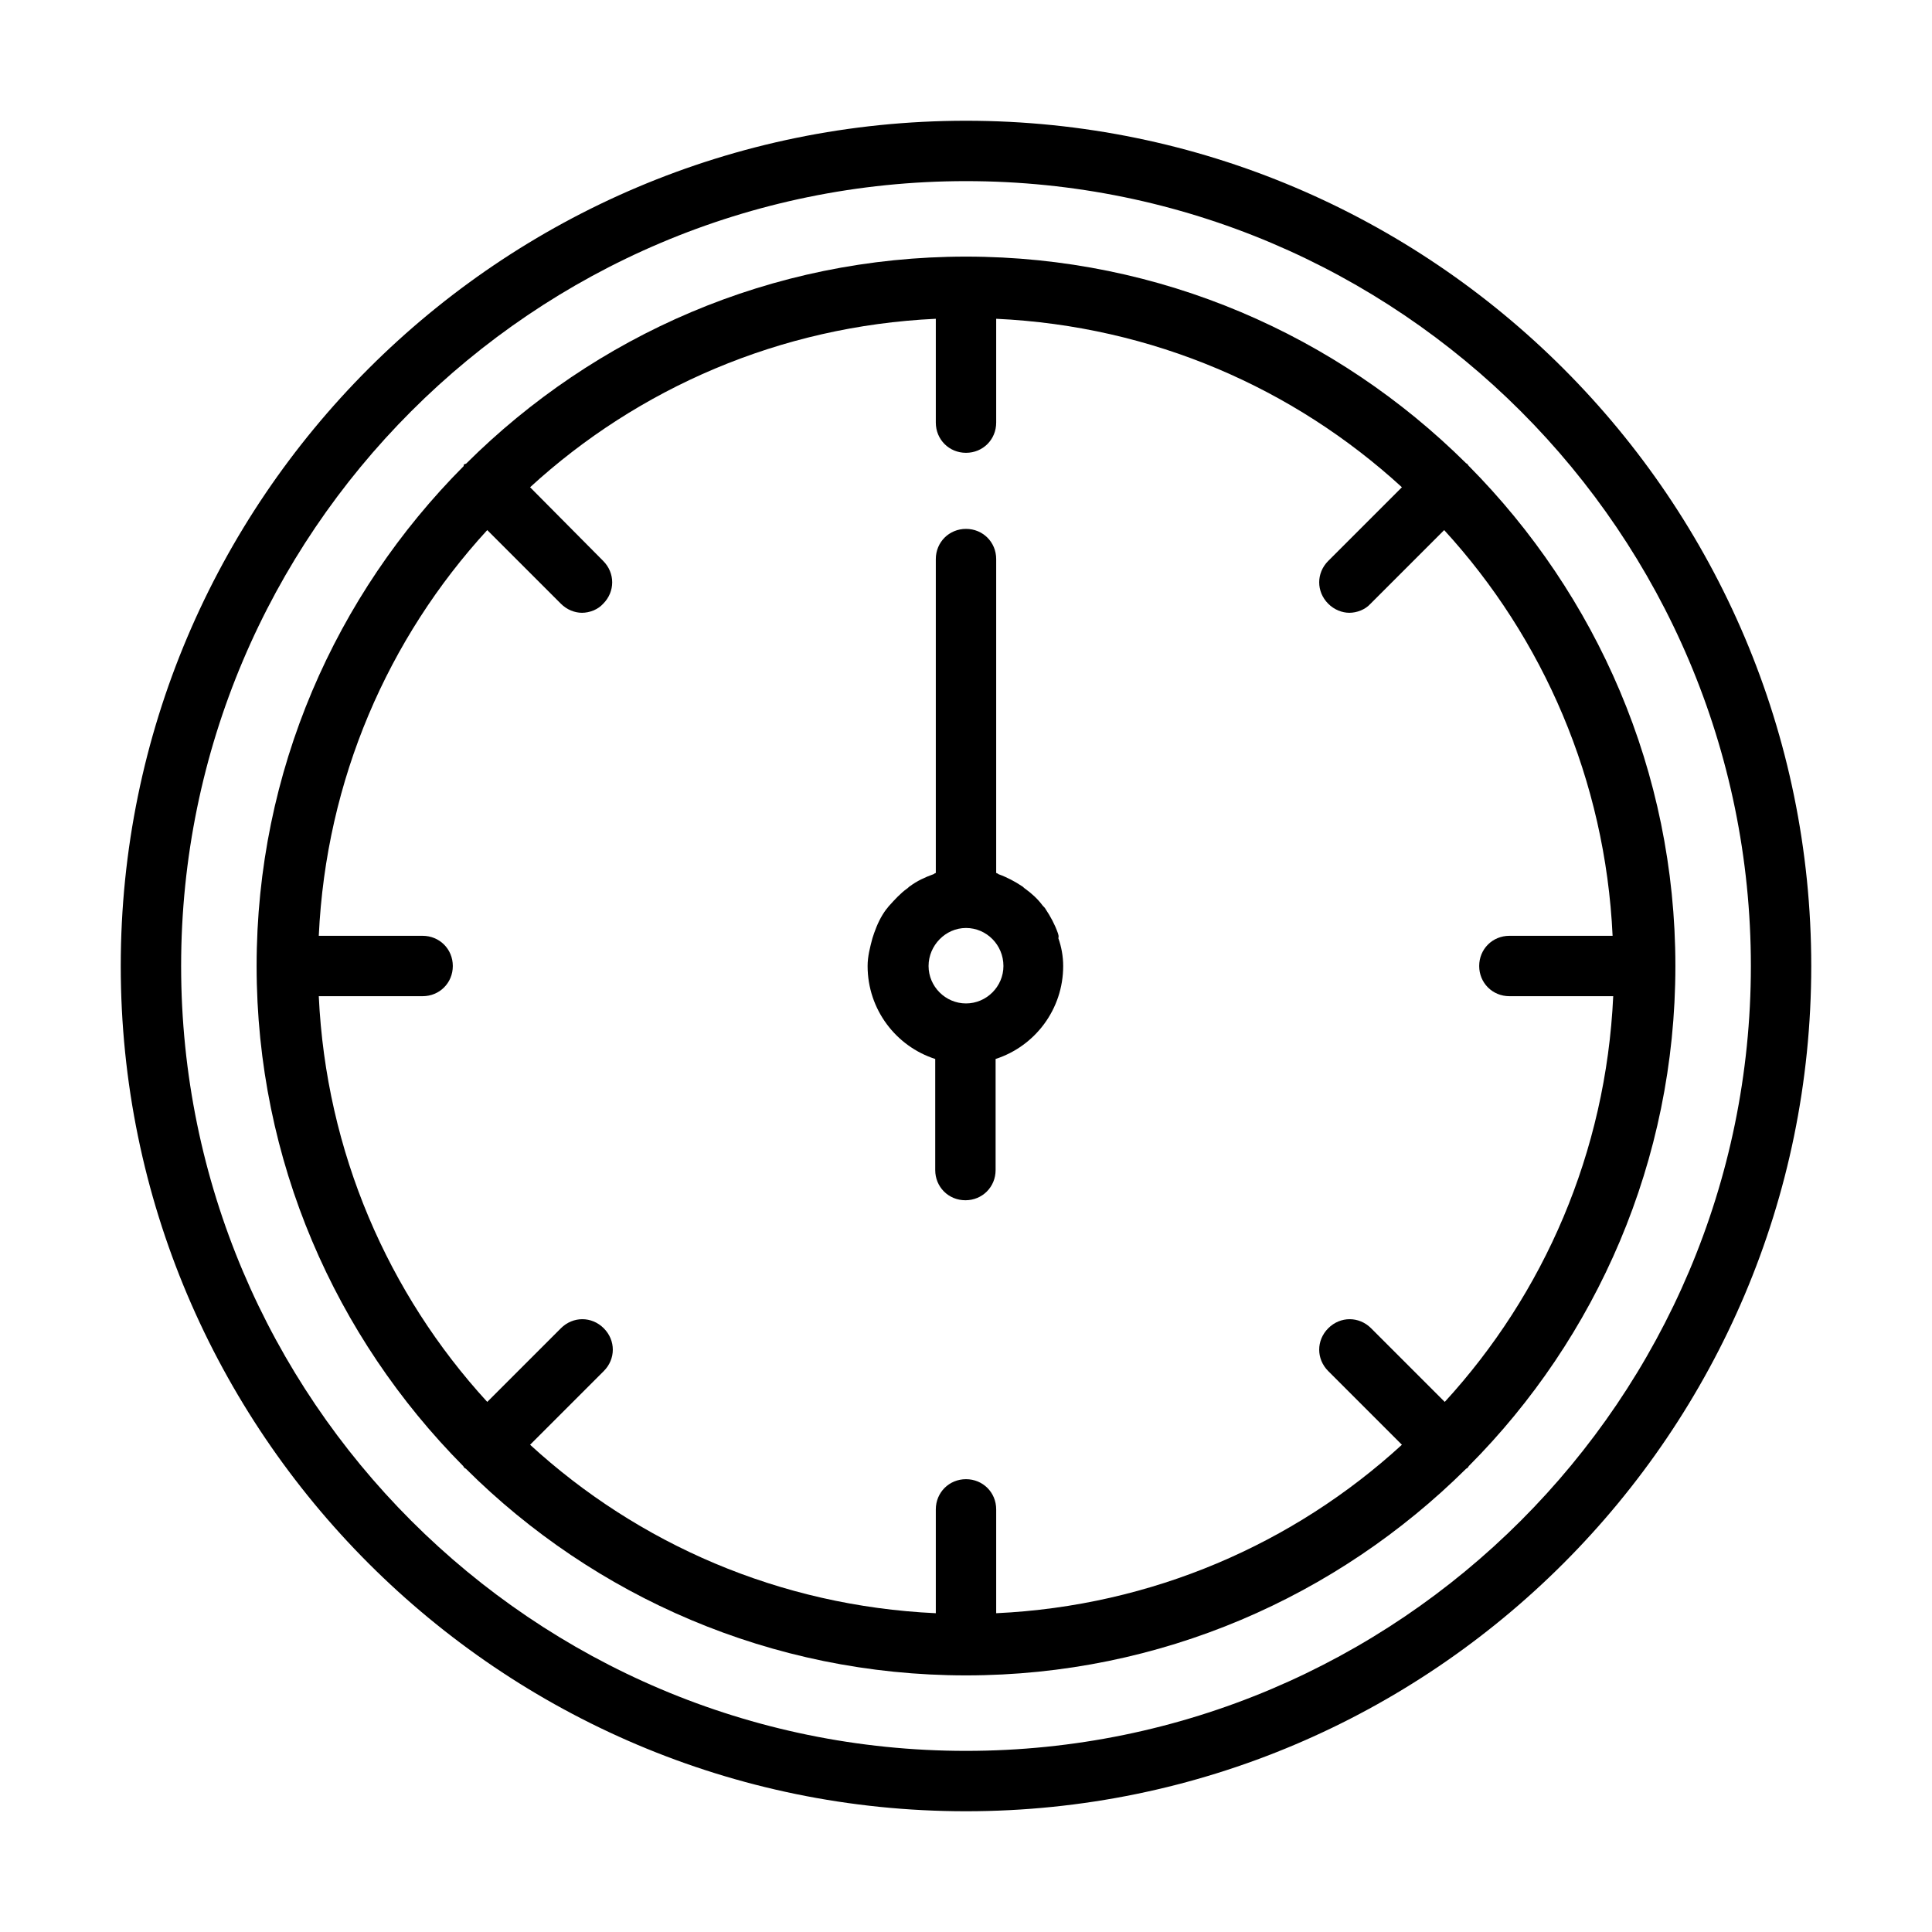 <svg xmlns="http://www.w3.org/2000/svg" width="56" height="56" viewBox="0 0 56 56" fill="none"><path d="M30.66 27.038C30.573 26.793 30.45 26.565 30.31 26.355C30.293 26.32 30.258 26.285 30.223 26.25C30.082 26.058 29.907 25.9 29.715 25.76C29.68 25.743 29.663 25.708 29.628 25.69C29.418 25.55 29.19 25.428 28.945 25.34C28.927 25.323 28.892 25.305 28.875 25.305V16.205C28.875 15.715 28.49 15.33 28 15.33C27.51 15.33 27.125 15.715 27.125 16.205V25.305C27.09 25.305 27.073 25.34 27.055 25.34C26.81 25.428 26.582 25.533 26.372 25.69C26.337 25.708 26.32 25.743 26.285 25.76C26.093 25.9 25.935 26.075 25.777 26.25C25.742 26.285 25.725 26.32 25.69 26.355C25.532 26.565 25.427 26.793 25.34 27.038C25.323 27.09 25.305 27.143 25.288 27.195C25.218 27.458 25.148 27.72 25.148 28C25.148 29.26 25.97 30.328 27.108 30.695V33.915C27.108 34.405 27.492 34.79 27.983 34.79C28.473 34.79 28.858 34.405 28.858 33.915V30.695C29.995 30.328 30.817 29.26 30.817 28C30.817 27.72 30.765 27.44 30.677 27.195C30.695 27.143 30.677 27.09 30.66 27.038ZM28 29.085C27.405 29.085 26.915 28.595 26.915 28C26.915 27.405 27.405 26.898 28 26.898C28.595 26.898 29.085 27.388 29.085 28C29.085 28.595 28.595 29.085 28 29.085Z" fill="black"></path><path d="M42.542 13.457C42.525 13.44 42.508 13.44 42.49 13.422C38.763 9.73 33.653 7.438 28 7.438C22.348 7.438 17.238 9.73 13.51 13.44C13.492 13.44 13.475 13.457 13.457 13.457C13.44 13.457 13.44 13.492 13.44 13.51C9.73 17.238 7.438 22.348 7.438 28C7.438 33.653 9.73 38.763 13.422 42.49C13.44 42.508 13.44 42.525 13.457 42.542C13.475 42.56 13.492 42.56 13.51 42.578C17.22 46.27 22.348 48.562 28 48.562C33.653 48.562 38.763 46.27 42.49 42.578C42.508 42.56 42.525 42.56 42.542 42.542C42.56 42.525 42.56 42.508 42.578 42.49C46.27 38.78 48.562 33.653 48.562 28C48.562 22.348 46.27 17.238 42.578 13.51C42.56 13.492 42.542 13.475 42.542 13.457ZM43.75 28.875H46.76C46.55 33.407 44.748 37.502 41.877 40.635L39.742 38.5C39.392 38.15 38.85 38.15 38.5 38.5C38.15 38.85 38.15 39.392 38.5 39.742L40.635 41.877C37.502 44.748 33.39 46.55 28.875 46.76V43.75C28.875 43.26 28.49 42.875 28 42.875C27.51 42.875 27.125 43.26 27.125 43.75V46.76C22.593 46.55 18.497 44.748 15.365 41.877L17.5 39.742C17.85 39.392 17.85 38.85 17.5 38.5C17.15 38.15 16.608 38.15 16.258 38.5L14.123 40.635C11.252 37.502 9.45 33.39 9.24 28.875H12.25C12.74 28.875 13.125 28.49 13.125 28C13.125 27.51 12.74 27.125 12.25 27.125H9.24C9.45 22.593 11.252 18.497 14.123 15.365L16.258 17.5C16.433 17.675 16.66 17.762 16.87 17.762C17.08 17.762 17.325 17.675 17.483 17.5C17.832 17.15 17.832 16.608 17.483 16.258L15.365 14.123C18.497 11.252 22.61 9.45 27.125 9.24V12.25C27.125 12.74 27.51 13.125 28 13.125C28.49 13.125 28.875 12.74 28.875 12.25V9.24C33.407 9.45 37.502 11.252 40.635 14.123L38.5 16.258C38.15 16.608 38.15 17.15 38.5 17.5C38.675 17.675 38.903 17.762 39.112 17.762C39.322 17.762 39.568 17.675 39.725 17.5L41.86 15.365C44.73 18.497 46.532 22.61 46.742 27.125H43.75C43.26 27.125 42.875 27.51 42.875 28C42.875 28.49 43.26 28.875 43.75 28.875Z" fill="black"></path><path d="M28 3.5C14.49 3.5 3.5 14.49 3.5 28C3.5 41.51 14.49 52.5 28 52.5C41.51 52.5 52.5 41.51 52.5 28C52.5 14.49 41.51 3.5 28 3.5ZM28 50.75C15.453 50.75 5.25 40.547 5.25 28C5.25 15.453 15.453 5.25 28 5.25C40.547 5.25 50.75 15.453 50.75 28C50.75 40.547 40.547 50.75 28 50.75Z" fill="black"></path></svg>
